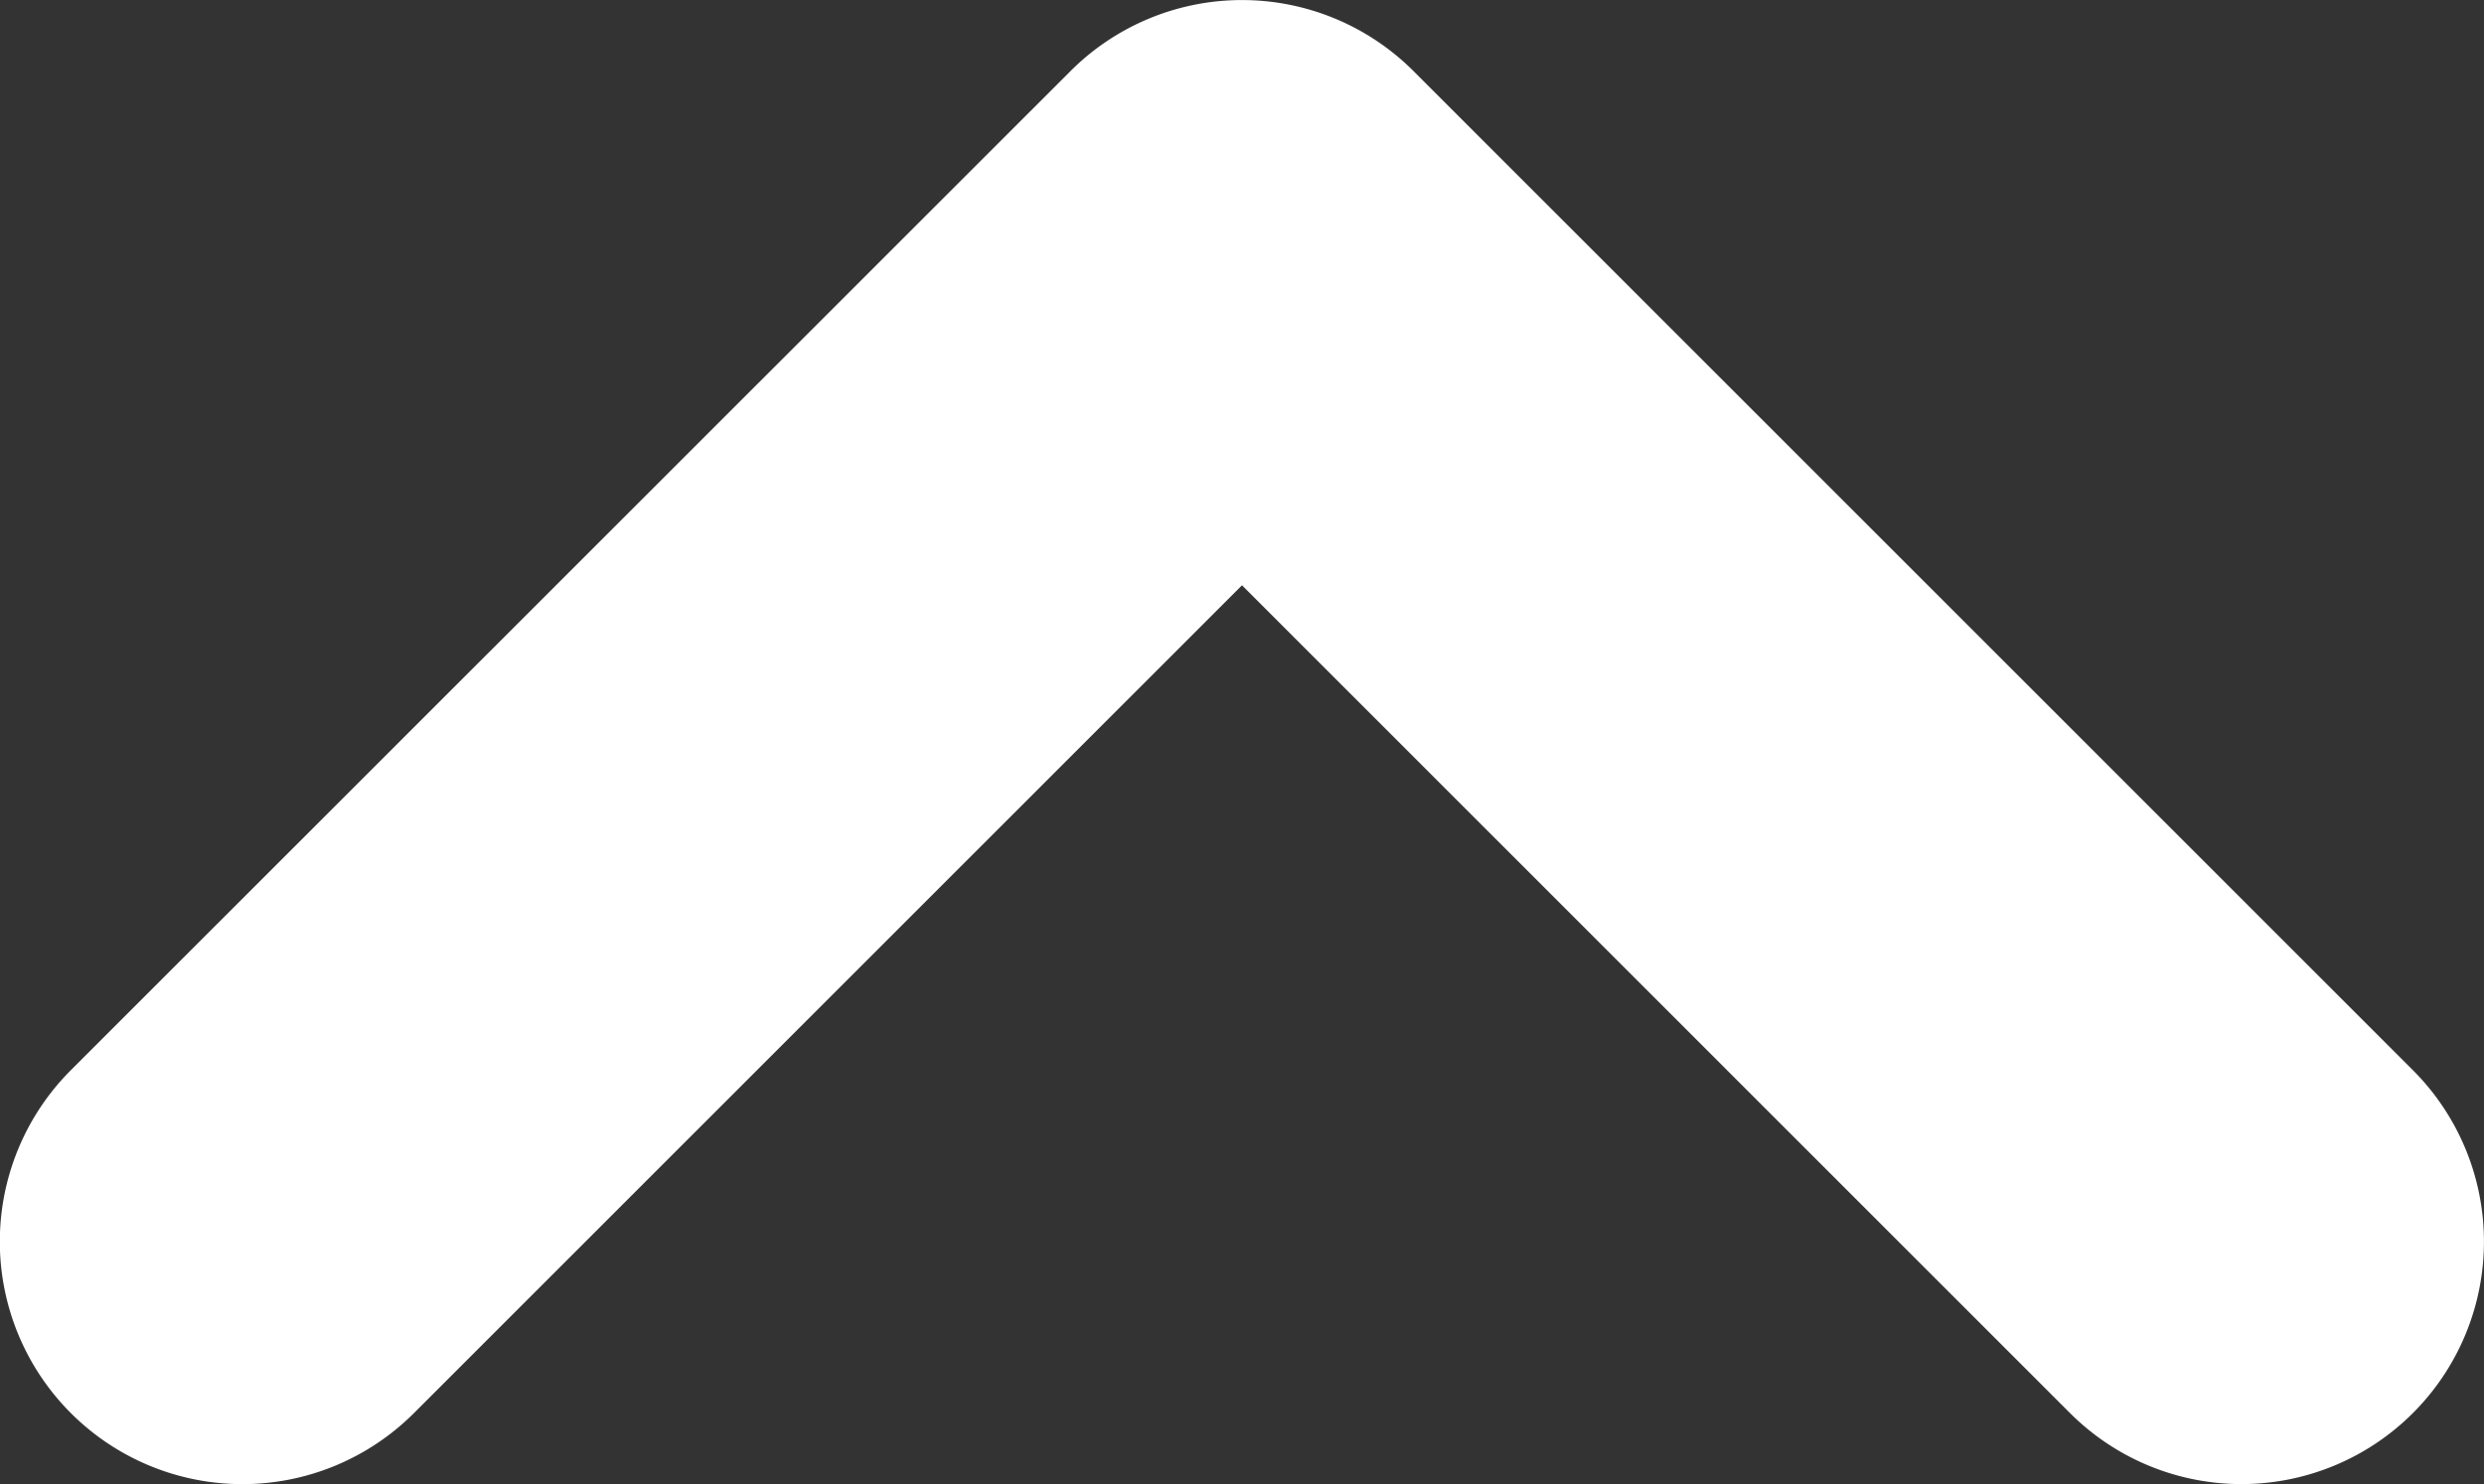 <svg id="Calque_1" data-name="Calque 1" xmlns="http://www.w3.org/2000/svg" viewBox="0 0 102.42 61.21"><rect x="0" y="0" width="102.42" height="61.21" fill="#333333" stroke="none"/><path d="M141.5,142.5a10,10,0,0,1-7.07-2.93l-34.14-34.14L66.15,139.57A10,10,0,1,1,52,125.43L93.22,84.22a10,10,0,0,1,14.14,0l41.21,41.21a10,10,0,0,1-7.07,17.07Z" transform="translate(-49.08 -81.29)" style="fill:#fff"/></svg>